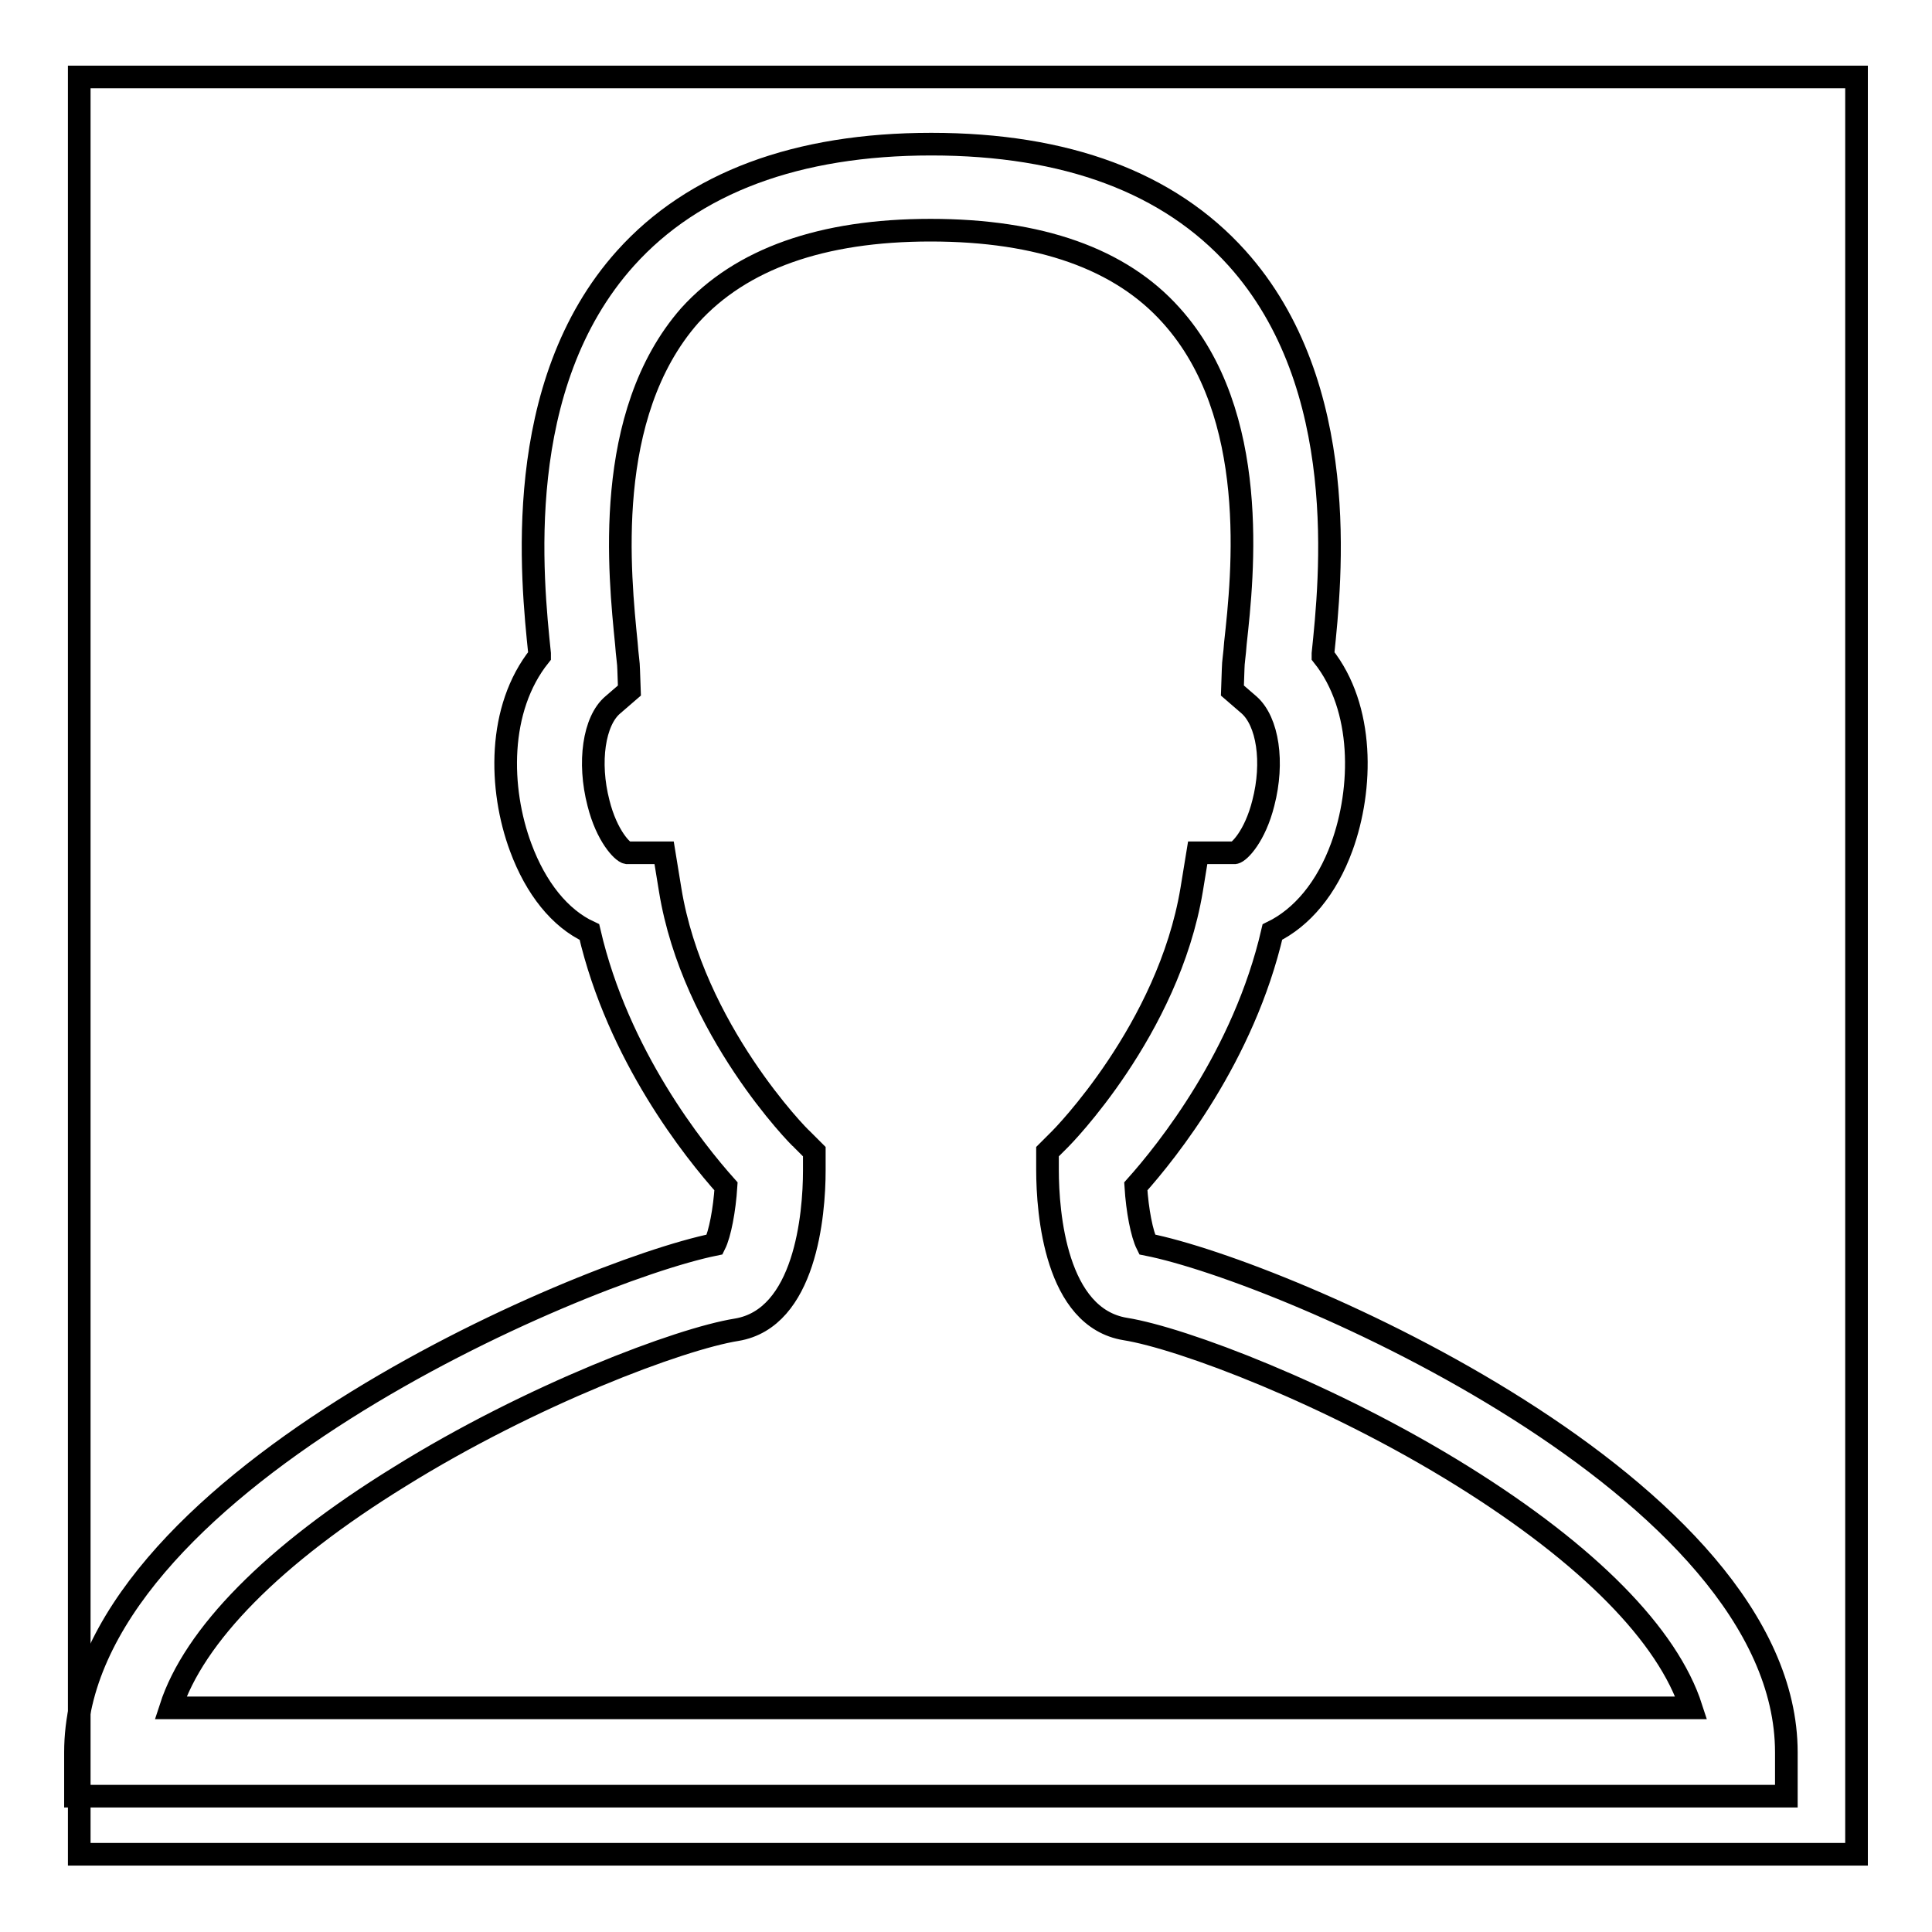 <?xml version="1.0" encoding="utf-8"?>
<!-- Svg Vector Icons : http://www.onlinewebfonts.com/icon -->
<!DOCTYPE svg PUBLIC "-//W3C//DTD SVG 1.1//EN" "http://www.w3.org/Graphics/SVG/1.1/DTD/svg11.dtd">
<svg version="1.1" xmlns="http://www.w3.org/2000/svg" xmlns:xlink="http://www.w3.org/1999/xlink" x="0px" y="0px" viewBox="0 0 256 256" enable-background="new 0 0 256 256" xml:space="preserve">
<g><g><path stroke-width="3" fill-opacity="0" stroke="#000000"  d="M10.5,10.2H246v235.5H10.5V10.2L10.5,10.2z"/><path stroke-width="3" fill-opacity="0" stroke="#000000"  d="M236.7,238H10v-5.8c0-35.1,66.6-63.6,84.7-67.3c0.7-1.4,1.3-4.6,1.5-7.7c-4.2-4.7-14.3-17.3-18.1-33.7c-3.9-1.8-7.1-5.8-9.1-11.2c-2.9-7.8-3.1-18.4,2.5-25.4c0-0.1,0-0.2,0-0.3c-1-9.7-3.8-35.5,11.4-52.4c9-10,22.7-15.1,40.5-15.1c17.9,0,31.5,5.1,40.5,15.1c15.2,16.9,12.4,42.7,11.4,52.4c0,0.1,0,0.2,0,0.3c5.5,6.9,5.3,17.6,2.5,25.3c-2,5.5-5.3,9.4-9.2,11.3c-3.8,16.4-13.9,29-18.1,33.7c0.2,3.2,0.8,6.3,1.5,7.7c18.2,3.6,84.7,32.2,84.7,67.3V238L236.7,238z M22.6,226.3h201.5c-3.1-9.6-13.6-20.3-30.3-30.7c-17.5-10.9-37.2-18.3-44.7-19.5c-9.2-1.5-10.3-15.3-10.3-21.1l0-2.4l1.7-1.7c0.1-0.1,14.3-14.4,17.4-33l0.8-4.9h4.9c0.6-0.1,2.7-2.2,3.8-6.6c1.4-5.4,0.6-10.8-1.9-13l-2.2-1.9l0.1-2.9c0-0.8,0.2-1.9,0.3-3.4c1-9.1,3.3-30.3-8.5-43.4c-6.7-7.5-17.4-11.3-31.9-11.3c-14.4,0-25.1,3.8-31.9,11.3C79.8,55,82.1,76.2,83,85.3c0.1,1.5,0.3,2.6,0.3,3.4l0.1,2.8l-2.2,1.9c-2.5,2.1-3.3,7.6-1.9,13c1.1,4.4,3.2,6.5,3.8,6.6h4.9l0.8,4.9c3,18.5,17.2,32.9,17.4,33l1.7,1.7v2.5c0,5.9-1.2,19.6-10.3,21.1c-7.5,1.2-27.2,8.6-44.7,19.5C36.2,206,25.7,216.7,22.6,226.3z"/></g></g>
</svg>